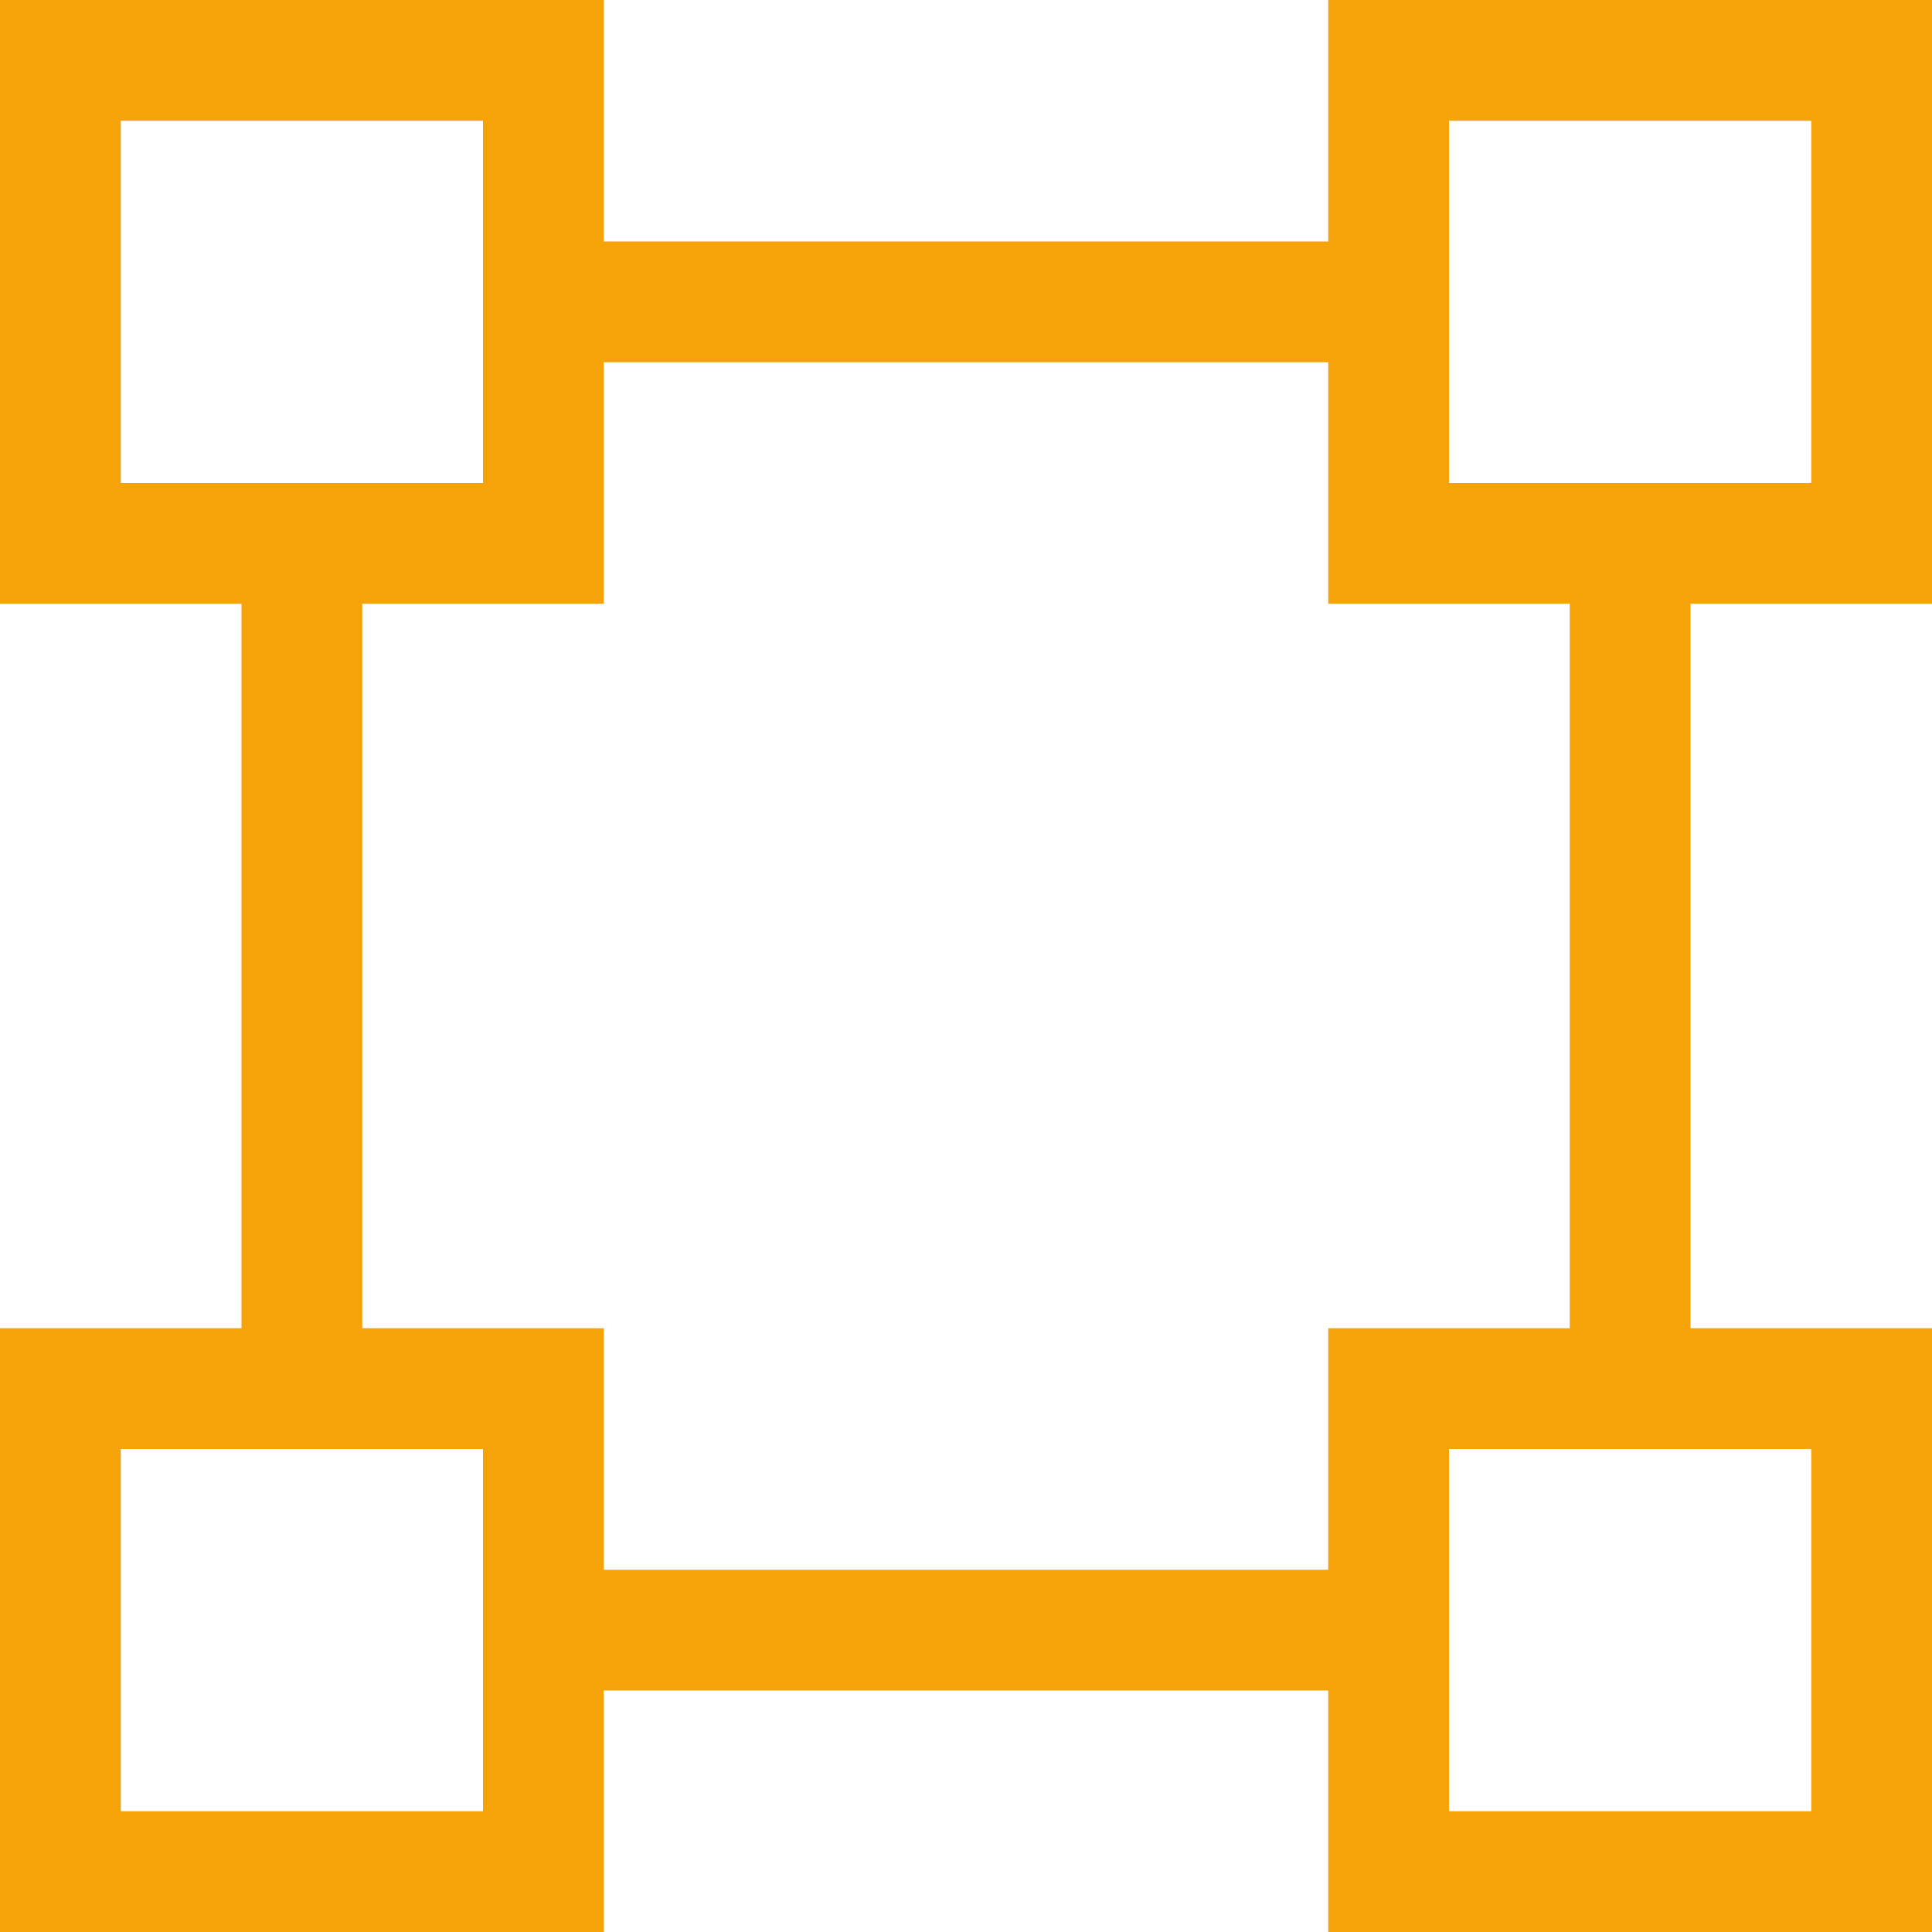 <?xml version="1.0" encoding="UTF-8"?> <svg xmlns="http://www.w3.org/2000/svg" width="95" height="95" viewBox="0 0 95 95" fill="none"><g clip-path="url(#clip0_1774_23)"><path d="M29.688 11.875V0H0V29.688H11.875V65.312H0V95H29.688V83.125H65.312V95H95V65.312H83.125V29.688H95V0H65.312V11.875H29.688ZM65.312 17.812V29.688H77.188V65.312H65.312V77.188H29.688V65.312H17.812V29.688H29.688V17.812H65.312ZM71.25 5.938H89.062V23.75H71.25V5.938ZM89.062 71.25V89.062H71.25V71.25H89.062ZM23.75 89.062H5.938V71.25H23.75V89.062ZM5.938 23.75V5.938H23.75V23.75H5.938Z" fill="#F6A30A"></path></g><defs><clipPath id="clip0_1774_23"><rect width="95" height="95" fill="white"></rect></clipPath></defs></svg> 